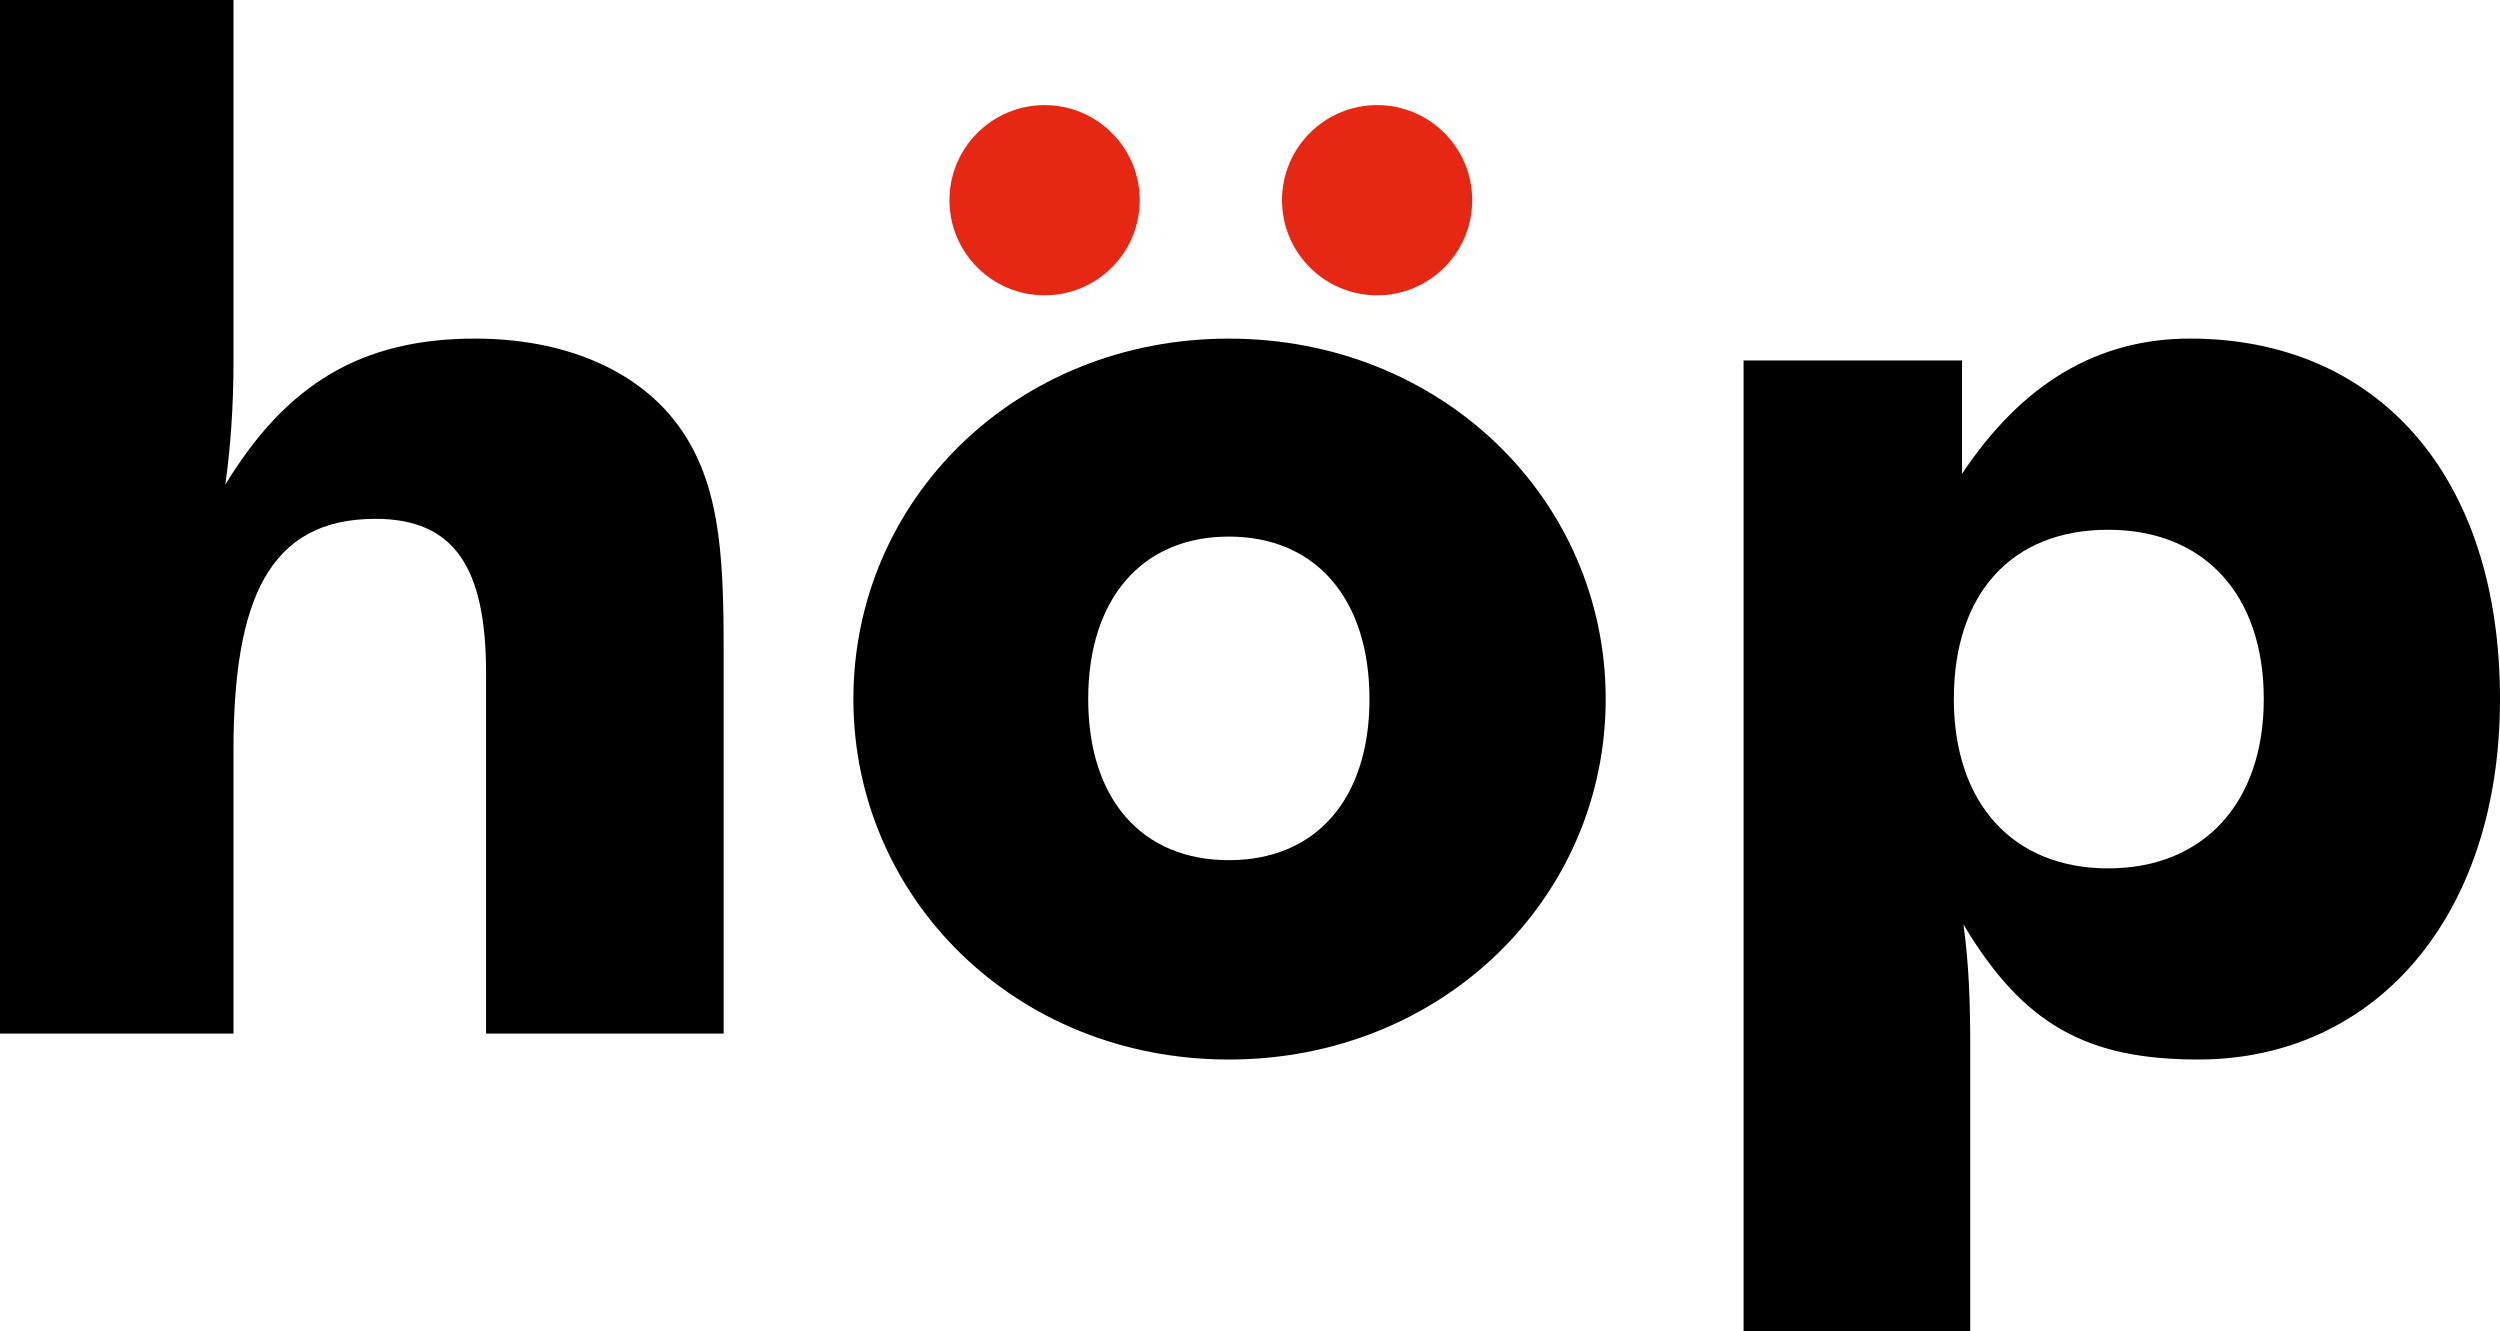 <?xml version="1.0" encoding="utf-8"?>
<!-- Generator: Adobe Illustrator 16.0.0, SVG Export Plug-In . SVG Version: 6.00 Build 0)  -->
<!DOCTYPE svg PUBLIC "-//W3C//DTD SVG 1.1//EN" "http://www.w3.org/Graphics/SVG/1.1/DTD/svg11.dtd">
<svg version="1.1" id="Layer_1" xmlns="http://www.w3.org/2000/svg" xmlns:xlink="http://www.w3.org/1999/xlink" x="0px" y="0px"
	 width="177.162px" height="94.336px" viewBox="0 0 177.162 94.336" enable-background="new 0 0 177.162 94.336"
	 xml:space="preserve">
<g>
	<defs>
		<rect id="SVGID_1_" y="0" width="177.162" height="94.336"/>
	</defs>
	<clipPath id="SVGID_2_">
		<use xlink:href="#SVGID_1_"  overflow="visible"/>
	</clipPath>
	<path clip-path="url(#SVGID_2_)" d="M0,0h16.545v25.737c0,2.903-0.193,5.902-0.58,8.611c4.354-7.16,9.675-10.353,17.706-10.353
		c6.192,0,11.224,2.129,14.126,5.806c3.193,4.063,3.484,9.288,3.484,16.158v27.286H34.445V47.701c0-7.451-2.225-10.934-7.837-10.934
		c-7.547,0-10.063,5.708-10.063,16.448v20.029H0V0z"/>
	<path clip-path="url(#SVGID_2_)" d="M87.082,75.083c-15.191,0-26.607-11.514-26.607-25.543c0-14.126,11.513-25.544,26.607-25.544
		s26.705,11.418,26.705,25.544C113.787,63.666,102.176,75.083,87.082,75.083 M87.082,38.025c-6.192,0-9.967,4.45-9.967,11.515
		c0,7.062,3.775,11.416,9.967,11.416c6.192,0,9.966-4.354,9.966-11.416C97.048,42.475,93.274,38.025,87.082,38.025"/>
	<path clip-path="url(#SVGID_2_)" d="M123.559,25.543h15.48v8.031c4.258-6.386,9.58-9.58,16.158-9.58
		c13.16,0,21.965,9.58,21.965,25.545c0,15.48-8.902,25.543-21.383,25.543c-7.838,0-12.385-2.419-16.643-9.578
		c0.387,2.709,0.484,5.611,0.484,8.514v20.318h-16.062V25.543z M149.393,61.537c6.773,0,11.029-4.644,11.029-11.997
		c0-7.451-4.256-11.998-11.029-11.998c-6.869,0-10.934,4.547-10.934,11.998C138.459,56.893,142.619,61.537,149.393,61.537"/>
	<path clip-path="url(#SVGID_2_)" fill="#E52713" d="M80.766,14.188c0,3.722-3.018,6.74-6.74,6.74c-3.723,0-6.742-3.018-6.742-6.74
		s3.019-6.74,6.742-6.74C77.748,7.448,80.766,10.466,80.766,14.188"/>
	<path clip-path="url(#SVGID_2_)" fill="#E52713" d="M104.328,14.188c0,3.722-3.018,6.74-6.74,6.74c-3.721,0-6.739-3.018-6.739-6.74
		s3.019-6.74,6.739-6.74C101.311,7.448,104.328,10.466,104.328,14.188"/>
</g>
</svg>
